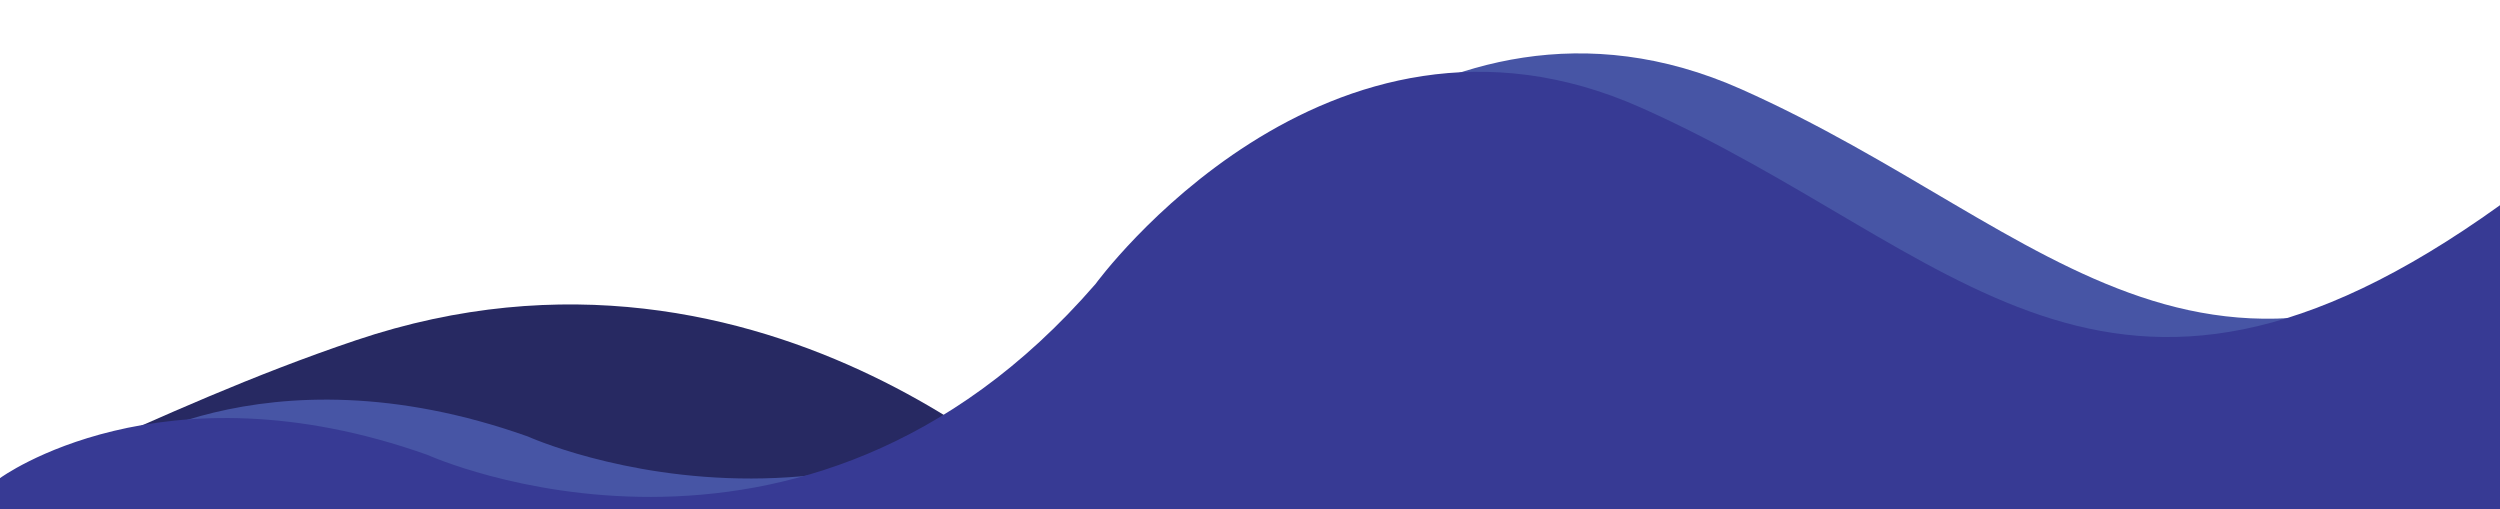<?xml version="1.0" encoding="utf-8"?>
<!-- Generator: Adobe Illustrator 24.3.0, SVG Export Plug-In . SVG Version: 6.00 Build 0)  -->
<svg version="1.1" id="Layer_1" xmlns="http://www.w3.org/2000/svg" xmlns:xlink="http://www.w3.org/1999/xlink" x="0px" y="0px"
	 viewBox="0 0 720 146.7" style="enable-background:new 0 0 720 146.7;" xml:space="preserve">
<style type="text/css">
	.st0{fill:#272962;}
	.st1{fill:#4755A5;}
	.st2{fill:#373A94;}
</style>
<path class="st0" d="M726.7,204.7c0,0-61-34-162.6-6.7c0,0-142,48.7-254.1-49.2c0,0-87.7-91.2-207.5-50.8S-74,207.7-224,126.2v106.3
	h950.7V204.7z"/>
<path class="st1" d="M28.9,132.4c0,0,46.2-34,123.1-6.7c0,0,107.6,48.7,192.4-49.2c0,0,66.4-91.2,157.1-50.8s133.7,109.7,247.3,28.2
	v106.3h-720L28.9,132.4L28.9,132.4z"/>
<path class="st2" d="M0,137.7c0,0,46.2-34,123.1-6.7c0,0,107.6,48.7,192.4-49.2c0,0,66.4-91.2,157.1-50.8S606.4,140.7,720,59.1
	v106.3H0V137.7z"/>
</svg>
